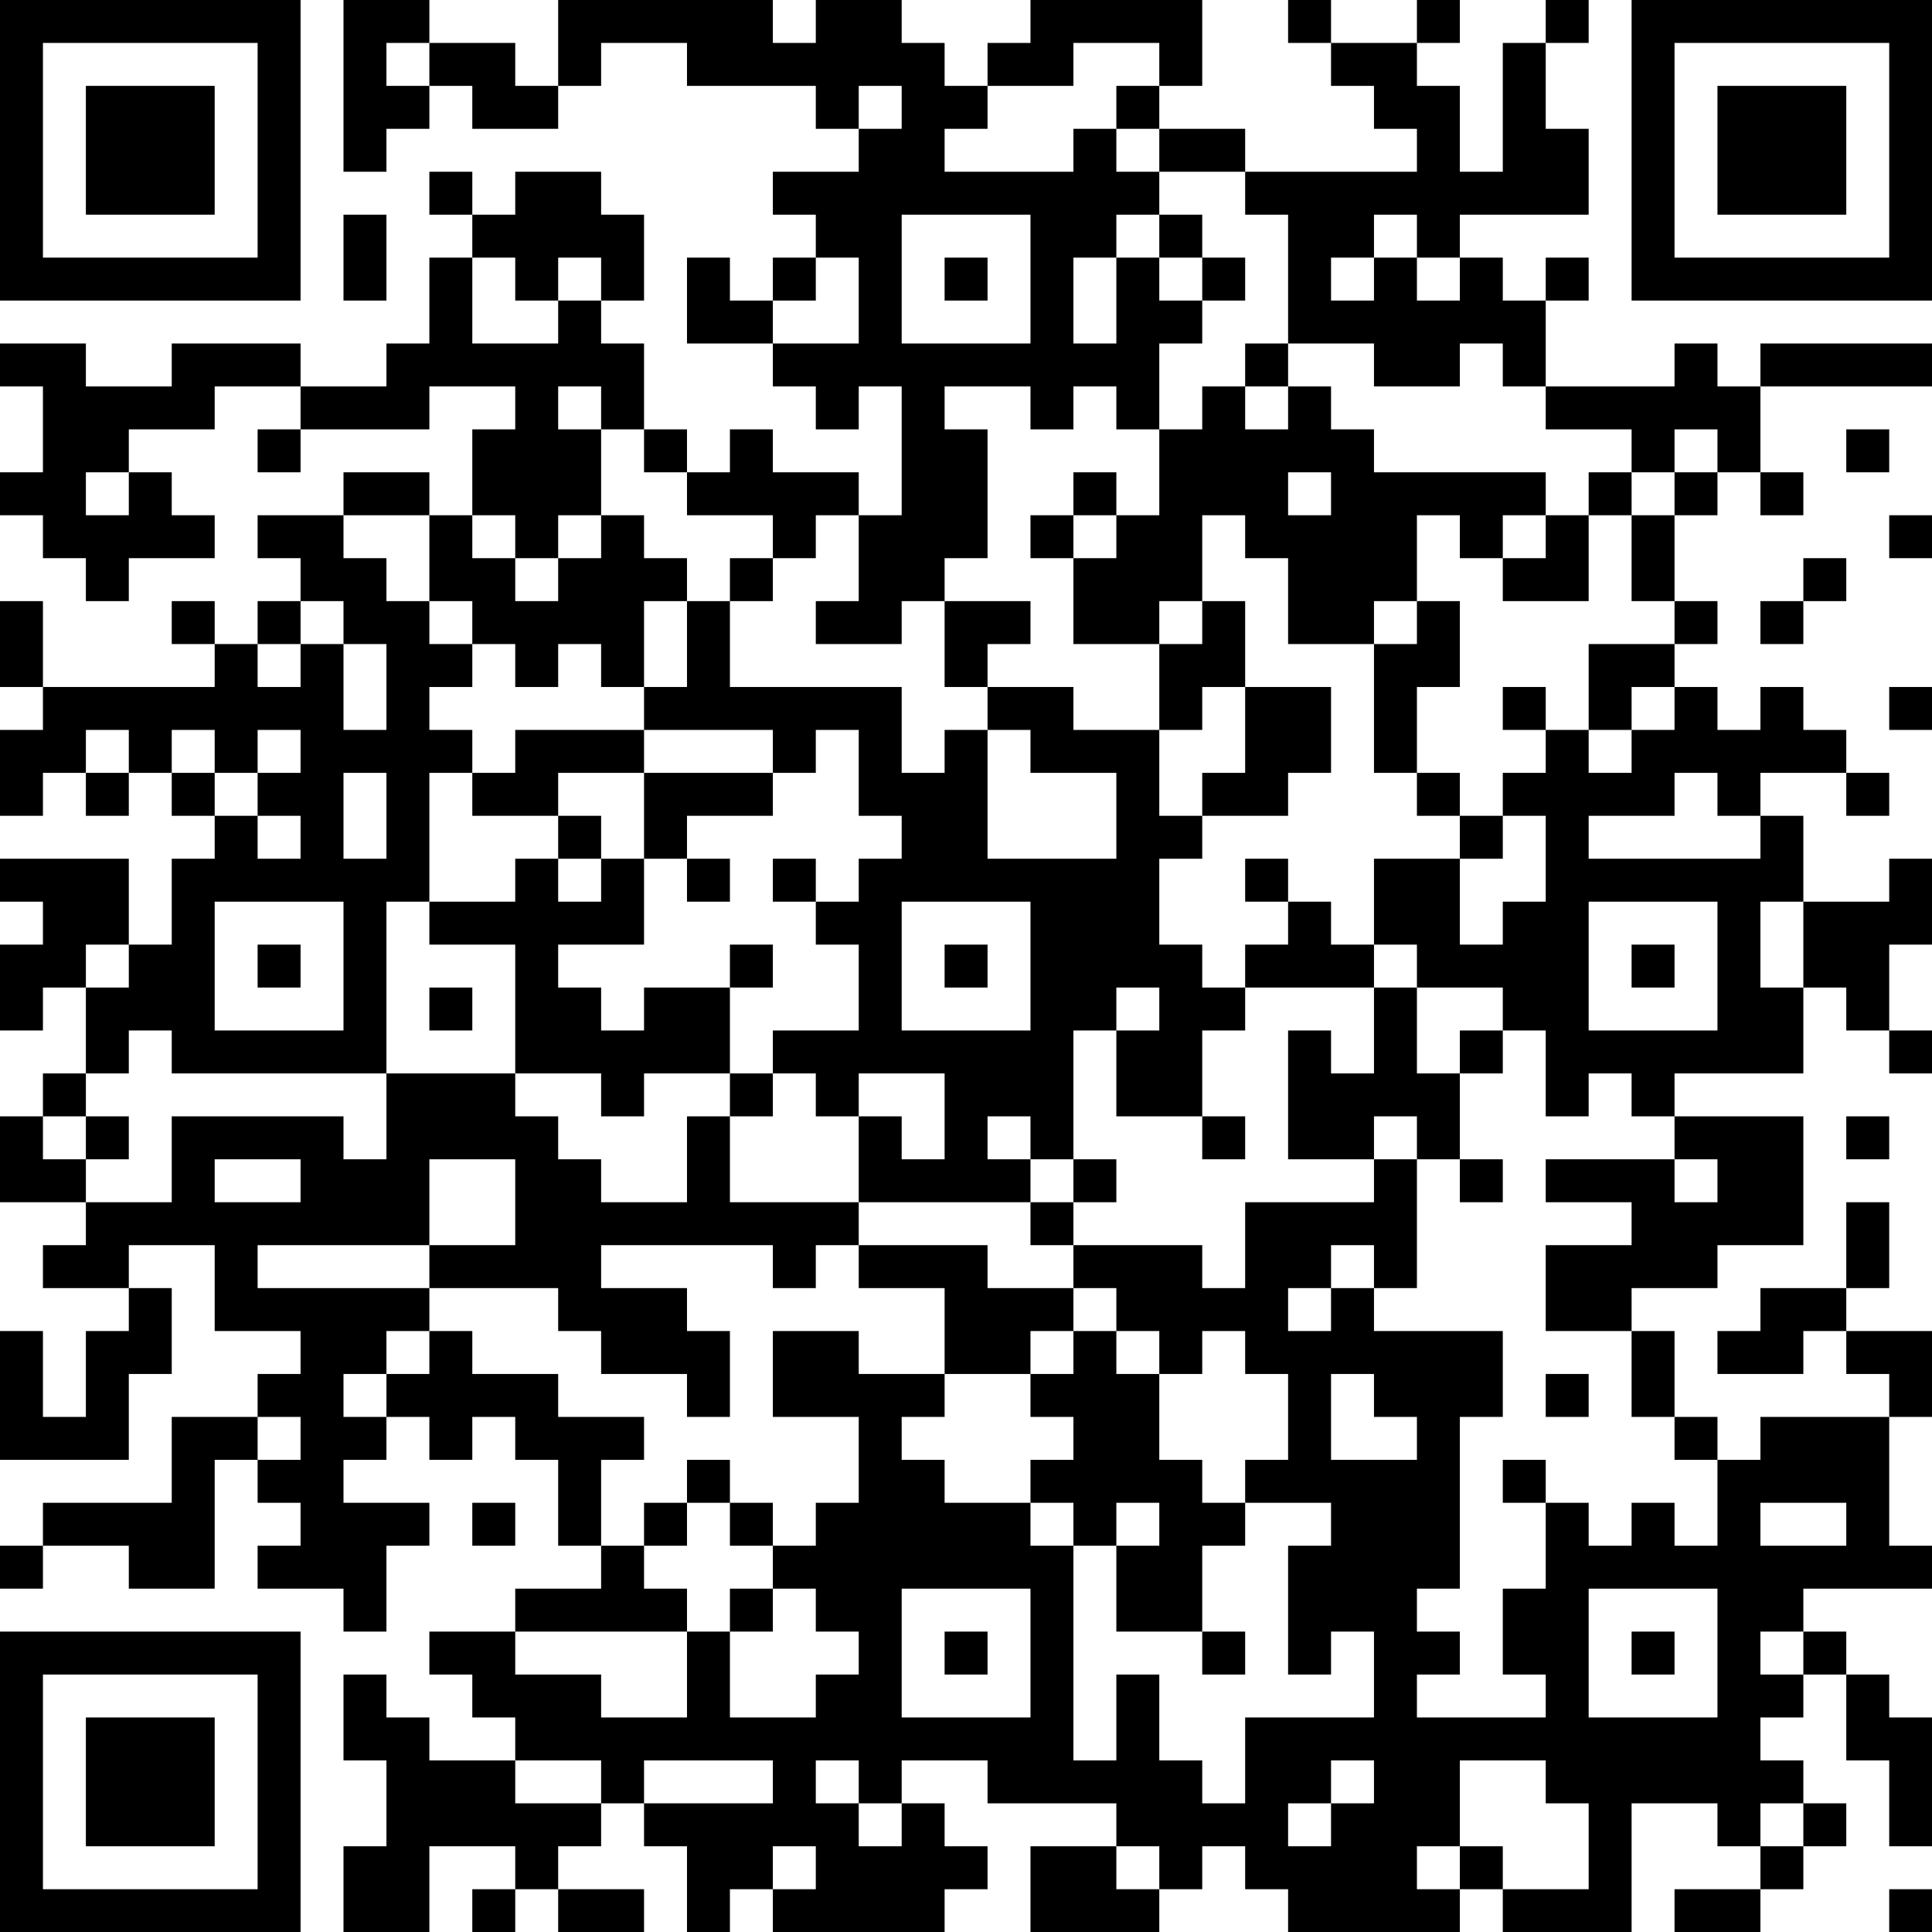 <?xml version="1.0" encoding="UTF-8"?>
<svg xmlns="http://www.w3.org/2000/svg" version="1.1" width="250" height="250" viewBox="0 0 250 250"><rect x="0" y="0" width="250" height="250" fill="#ffffff"/><g transform="scale(5.556)"><g transform="translate(0,0)"><path fill-rule="evenodd" d="M8 0L8 4L9 4L9 3L10 3L10 2L11 2L11 3L13 3L13 2L14 2L14 1L16 1L16 2L19 2L19 3L20 3L20 4L18 4L18 5L19 5L19 6L18 6L18 7L17 7L17 6L16 6L16 8L18 8L18 9L19 9L19 10L20 10L20 9L21 9L21 12L20 12L20 11L18 11L18 10L17 10L17 11L16 11L16 10L15 10L15 8L14 8L14 7L15 7L15 5L14 5L14 4L12 4L12 5L11 5L11 4L10 4L10 5L11 5L11 6L10 6L10 8L9 8L9 9L7 9L7 8L4 8L4 9L2 9L2 8L0 8L0 9L1 9L1 11L0 11L0 12L1 12L1 13L2 13L2 14L3 14L3 13L5 13L5 12L4 12L4 11L3 11L3 10L5 10L5 9L7 9L7 10L6 10L6 11L7 11L7 10L10 10L10 9L12 9L12 10L11 10L11 12L10 12L10 11L8 11L8 12L6 12L6 13L7 13L7 14L6 14L6 15L5 15L5 14L4 14L4 15L5 15L5 16L1 16L1 14L0 14L0 16L1 16L1 17L0 17L0 19L1 19L1 18L2 18L2 19L3 19L3 18L4 18L4 19L5 19L5 20L4 20L4 22L3 22L3 20L0 20L0 21L1 21L1 22L0 22L0 24L1 24L1 23L2 23L2 25L1 25L1 26L0 26L0 28L2 28L2 29L1 29L1 30L3 30L3 31L2 31L2 33L1 33L1 31L0 31L0 34L3 34L3 32L4 32L4 30L3 30L3 29L5 29L5 31L7 31L7 32L6 32L6 33L4 33L4 35L1 35L1 36L0 36L0 37L1 37L1 36L3 36L3 37L5 37L5 34L6 34L6 35L7 35L7 36L6 36L6 37L8 37L8 38L9 38L9 36L10 36L10 35L8 35L8 34L9 34L9 33L10 33L10 34L11 34L11 33L12 33L12 34L13 34L13 36L14 36L14 37L12 37L12 38L10 38L10 39L11 39L11 40L12 40L12 41L10 41L10 40L9 40L9 39L8 39L8 41L9 41L9 43L8 43L8 45L10 45L10 43L12 43L12 44L11 44L11 45L12 45L12 44L13 44L13 45L15 45L15 44L13 44L13 43L14 43L14 42L15 42L15 43L16 43L16 45L17 45L17 44L18 44L18 45L22 45L22 44L23 44L23 43L22 43L22 42L21 42L21 41L23 41L23 42L26 42L26 43L24 43L24 45L27 45L27 44L28 44L28 43L29 43L29 44L30 44L30 45L34 45L34 44L35 44L35 45L38 45L38 42L40 42L40 43L41 43L41 44L39 44L39 45L41 45L41 44L42 44L42 43L43 43L43 42L42 42L42 41L41 41L41 40L42 40L42 39L43 39L43 41L44 41L44 43L45 43L45 40L44 40L44 39L43 39L43 38L42 38L42 37L45 37L45 36L44 36L44 33L45 33L45 31L43 31L43 30L44 30L44 28L43 28L43 30L41 30L41 31L40 31L40 32L42 32L42 31L43 31L43 32L44 32L44 33L41 33L41 34L40 34L40 33L39 33L39 31L38 31L38 30L40 30L40 29L42 29L42 26L39 26L39 25L42 25L42 23L43 23L43 24L44 24L44 25L45 25L45 24L44 24L44 22L45 22L45 20L44 20L44 21L42 21L42 19L41 19L41 18L43 18L43 19L44 19L44 18L43 18L43 17L42 17L42 16L41 16L41 17L40 17L40 16L39 16L39 15L40 15L40 14L39 14L39 12L40 12L40 11L41 11L41 12L42 12L42 11L41 11L41 9L45 9L45 8L41 8L41 9L40 9L40 8L39 8L39 9L36 9L36 7L37 7L37 6L36 6L36 7L35 7L35 6L34 6L34 5L37 5L37 3L36 3L36 1L37 1L37 0L36 0L36 1L35 1L35 4L34 4L34 2L33 2L33 1L34 1L34 0L33 0L33 1L31 1L31 0L30 0L30 1L31 1L31 2L32 2L32 3L33 3L33 4L29 4L29 3L27 3L27 2L28 2L28 0L24 0L24 1L23 1L23 2L22 2L22 1L21 1L21 0L19 0L19 1L18 1L18 0L13 0L13 2L12 2L12 1L10 1L10 0ZM9 1L9 2L10 2L10 1ZM25 1L25 2L23 2L23 3L22 3L22 4L25 4L25 3L26 3L26 4L27 4L27 5L26 5L26 6L25 6L25 8L26 8L26 6L27 6L27 7L28 7L28 8L27 8L27 10L26 10L26 9L25 9L25 10L24 10L24 9L22 9L22 10L23 10L23 13L22 13L22 14L21 14L21 15L19 15L19 14L20 14L20 12L19 12L19 13L18 13L18 12L16 12L16 11L15 11L15 10L14 10L14 9L13 9L13 10L14 10L14 12L13 12L13 13L12 13L12 12L11 12L11 13L12 13L12 14L13 14L13 13L14 13L14 12L15 12L15 13L16 13L16 14L15 14L15 16L14 16L14 15L13 15L13 16L12 16L12 15L11 15L11 14L10 14L10 12L8 12L8 13L9 13L9 14L10 14L10 15L11 15L11 16L10 16L10 17L11 17L11 18L10 18L10 21L9 21L9 25L4 25L4 24L3 24L3 25L2 25L2 26L1 26L1 27L2 27L2 28L4 28L4 26L8 26L8 27L9 27L9 25L12 25L12 26L13 26L13 27L14 27L14 28L16 28L16 26L17 26L17 28L20 28L20 29L19 29L19 30L18 30L18 29L14 29L14 30L16 30L16 31L17 31L17 33L16 33L16 32L14 32L14 31L13 31L13 30L10 30L10 29L12 29L12 27L10 27L10 29L6 29L6 30L10 30L10 31L9 31L9 32L8 32L8 33L9 33L9 32L10 32L10 31L11 31L11 32L13 32L13 33L15 33L15 34L14 34L14 36L15 36L15 37L16 37L16 38L12 38L12 39L14 39L14 40L16 40L16 38L17 38L17 40L19 40L19 39L20 39L20 38L19 38L19 37L18 37L18 36L19 36L19 35L20 35L20 33L18 33L18 31L20 31L20 32L22 32L22 33L21 33L21 34L22 34L22 35L24 35L24 36L25 36L25 41L26 41L26 39L27 39L27 41L28 41L28 42L29 42L29 40L32 40L32 38L31 38L31 39L30 39L30 36L31 36L31 35L29 35L29 34L30 34L30 32L29 32L29 31L28 31L28 32L27 32L27 31L26 31L26 30L25 30L25 29L28 29L28 30L29 30L29 28L32 28L32 27L33 27L33 30L32 30L32 29L31 29L31 30L30 30L30 31L31 31L31 30L32 30L32 31L35 31L35 33L34 33L34 37L33 37L33 38L34 38L34 39L33 39L33 40L36 40L36 39L35 39L35 37L36 37L36 35L37 35L37 36L38 36L38 35L39 35L39 36L40 36L40 34L39 34L39 33L38 33L38 31L36 31L36 29L38 29L38 28L36 28L36 27L39 27L39 28L40 28L40 27L39 27L39 26L38 26L38 25L37 25L37 26L36 26L36 24L35 24L35 23L33 23L33 22L32 22L32 20L34 20L34 22L35 22L35 21L36 21L36 19L35 19L35 18L36 18L36 17L37 17L37 18L38 18L38 17L39 17L39 16L38 16L38 17L37 17L37 15L39 15L39 14L38 14L38 12L39 12L39 11L40 11L40 10L39 10L39 11L38 11L38 10L36 10L36 9L35 9L35 8L34 8L34 9L32 9L32 8L30 8L30 5L29 5L29 4L27 4L27 3L26 3L26 2L27 2L27 1ZM20 2L20 3L21 3L21 2ZM8 5L8 7L9 7L9 5ZM21 5L21 8L24 8L24 5ZM27 5L27 6L28 6L28 7L29 7L29 6L28 6L28 5ZM32 5L32 6L31 6L31 7L32 7L32 6L33 6L33 7L34 7L34 6L33 6L33 5ZM11 6L11 8L13 8L13 7L14 7L14 6L13 6L13 7L12 7L12 6ZM19 6L19 7L18 7L18 8L20 8L20 6ZM22 6L22 7L23 7L23 6ZM29 8L29 9L28 9L28 10L27 10L27 12L26 12L26 11L25 11L25 12L24 12L24 13L25 13L25 15L27 15L27 17L25 17L25 16L23 16L23 15L24 15L24 14L22 14L22 16L23 16L23 17L22 17L22 18L21 18L21 16L17 16L17 14L18 14L18 13L17 13L17 14L16 14L16 16L15 16L15 17L12 17L12 18L11 18L11 19L13 19L13 20L12 20L12 21L10 21L10 22L12 22L12 25L14 25L14 26L15 26L15 25L17 25L17 26L18 26L18 25L19 25L19 26L20 26L20 28L24 28L24 29L25 29L25 28L26 28L26 27L25 27L25 24L26 24L26 26L28 26L28 27L29 27L29 26L28 26L28 24L29 24L29 23L32 23L32 25L31 25L31 24L30 24L30 27L32 27L32 26L33 26L33 27L34 27L34 28L35 28L35 27L34 27L34 25L35 25L35 24L34 24L34 25L33 25L33 23L32 23L32 22L31 22L31 21L30 21L30 20L29 20L29 21L30 21L30 22L29 22L29 23L28 23L28 22L27 22L27 20L28 20L28 19L30 19L30 18L31 18L31 16L29 16L29 14L28 14L28 12L29 12L29 13L30 13L30 15L32 15L32 18L33 18L33 19L34 19L34 20L35 20L35 19L34 19L34 18L33 18L33 16L34 16L34 14L33 14L33 12L34 12L34 13L35 13L35 14L37 14L37 12L38 12L38 11L37 11L37 12L36 12L36 11L32 11L32 10L31 10L31 9L30 9L30 8ZM29 9L29 10L30 10L30 9ZM43 10L43 11L44 11L44 10ZM2 11L2 12L3 12L3 11ZM30 11L30 12L31 12L31 11ZM25 12L25 13L26 13L26 12ZM35 12L35 13L36 13L36 12ZM44 12L44 13L45 13L45 12ZM42 13L42 14L41 14L41 15L42 15L42 14L43 14L43 13ZM7 14L7 15L6 15L6 16L7 16L7 15L8 15L8 17L9 17L9 15L8 15L8 14ZM27 14L27 15L28 15L28 14ZM32 14L32 15L33 15L33 14ZM28 16L28 17L27 17L27 19L28 19L28 18L29 18L29 16ZM35 16L35 17L36 17L36 16ZM44 16L44 17L45 17L45 16ZM2 17L2 18L3 18L3 17ZM4 17L4 18L5 18L5 19L6 19L6 20L7 20L7 19L6 19L6 18L7 18L7 17L6 17L6 18L5 18L5 17ZM15 17L15 18L13 18L13 19L14 19L14 20L13 20L13 21L14 21L14 20L15 20L15 22L13 22L13 23L14 23L14 24L15 24L15 23L17 23L17 25L18 25L18 24L20 24L20 22L19 22L19 21L20 21L20 20L21 20L21 19L20 19L20 17L19 17L19 18L18 18L18 17ZM23 17L23 20L26 20L26 18L24 18L24 17ZM8 18L8 20L9 20L9 18ZM15 18L15 20L16 20L16 21L17 21L17 20L16 20L16 19L18 19L18 18ZM39 18L39 19L37 19L37 20L41 20L41 19L40 19L40 18ZM18 20L18 21L19 21L19 20ZM5 21L5 24L8 24L8 21ZM21 21L21 24L24 24L24 21ZM37 21L37 24L40 24L40 21ZM41 21L41 23L42 23L42 21ZM2 22L2 23L3 23L3 22ZM6 22L6 23L7 23L7 22ZM17 22L17 23L18 23L18 22ZM22 22L22 23L23 23L23 22ZM38 22L38 23L39 23L39 22ZM10 23L10 24L11 24L11 23ZM26 23L26 24L27 24L27 23ZM20 25L20 26L21 26L21 27L22 27L22 25ZM2 26L2 27L3 27L3 26ZM23 26L23 27L24 27L24 28L25 28L25 27L24 27L24 26ZM43 26L43 27L44 27L44 26ZM5 27L5 28L7 28L7 27ZM20 29L20 30L22 30L22 32L24 32L24 33L25 33L25 34L24 34L24 35L25 35L25 36L26 36L26 38L28 38L28 39L29 39L29 38L28 38L28 36L29 36L29 35L28 35L28 34L27 34L27 32L26 32L26 31L25 31L25 30L23 30L23 29ZM24 31L24 32L25 32L25 31ZM31 32L31 34L33 34L33 33L32 33L32 32ZM36 32L36 33L37 33L37 32ZM6 33L6 34L7 34L7 33ZM16 34L16 35L15 35L15 36L16 36L16 35L17 35L17 36L18 36L18 35L17 35L17 34ZM35 34L35 35L36 35L36 34ZM11 35L11 36L12 36L12 35ZM26 35L26 36L27 36L27 35ZM41 35L41 36L43 36L43 35ZM17 37L17 38L18 38L18 37ZM21 37L21 40L24 40L24 37ZM37 37L37 40L40 40L40 37ZM22 38L22 39L23 39L23 38ZM38 38L38 39L39 39L39 38ZM41 38L41 39L42 39L42 38ZM12 41L12 42L14 42L14 41ZM15 41L15 42L18 42L18 41ZM19 41L19 42L20 42L20 43L21 43L21 42L20 42L20 41ZM31 41L31 42L30 42L30 43L31 43L31 42L32 42L32 41ZM34 41L34 43L33 43L33 44L34 44L34 43L35 43L35 44L37 44L37 42L36 42L36 41ZM41 42L41 43L42 43L42 42ZM18 43L18 44L19 44L19 43ZM26 43L26 44L27 44L27 43ZM44 44L44 45L45 45L45 44ZM0 0L0 7L7 7L7 0ZM1 1L1 6L6 6L6 1ZM2 2L2 5L5 5L5 2ZM38 0L38 7L45 7L45 0ZM39 1L39 6L44 6L44 1ZM40 2L40 5L43 5L43 2ZM0 38L0 45L7 45L7 38ZM1 39L1 44L6 44L6 39ZM2 40L2 43L5 43L5 40Z" fill="#000000"/></g></g></svg>
